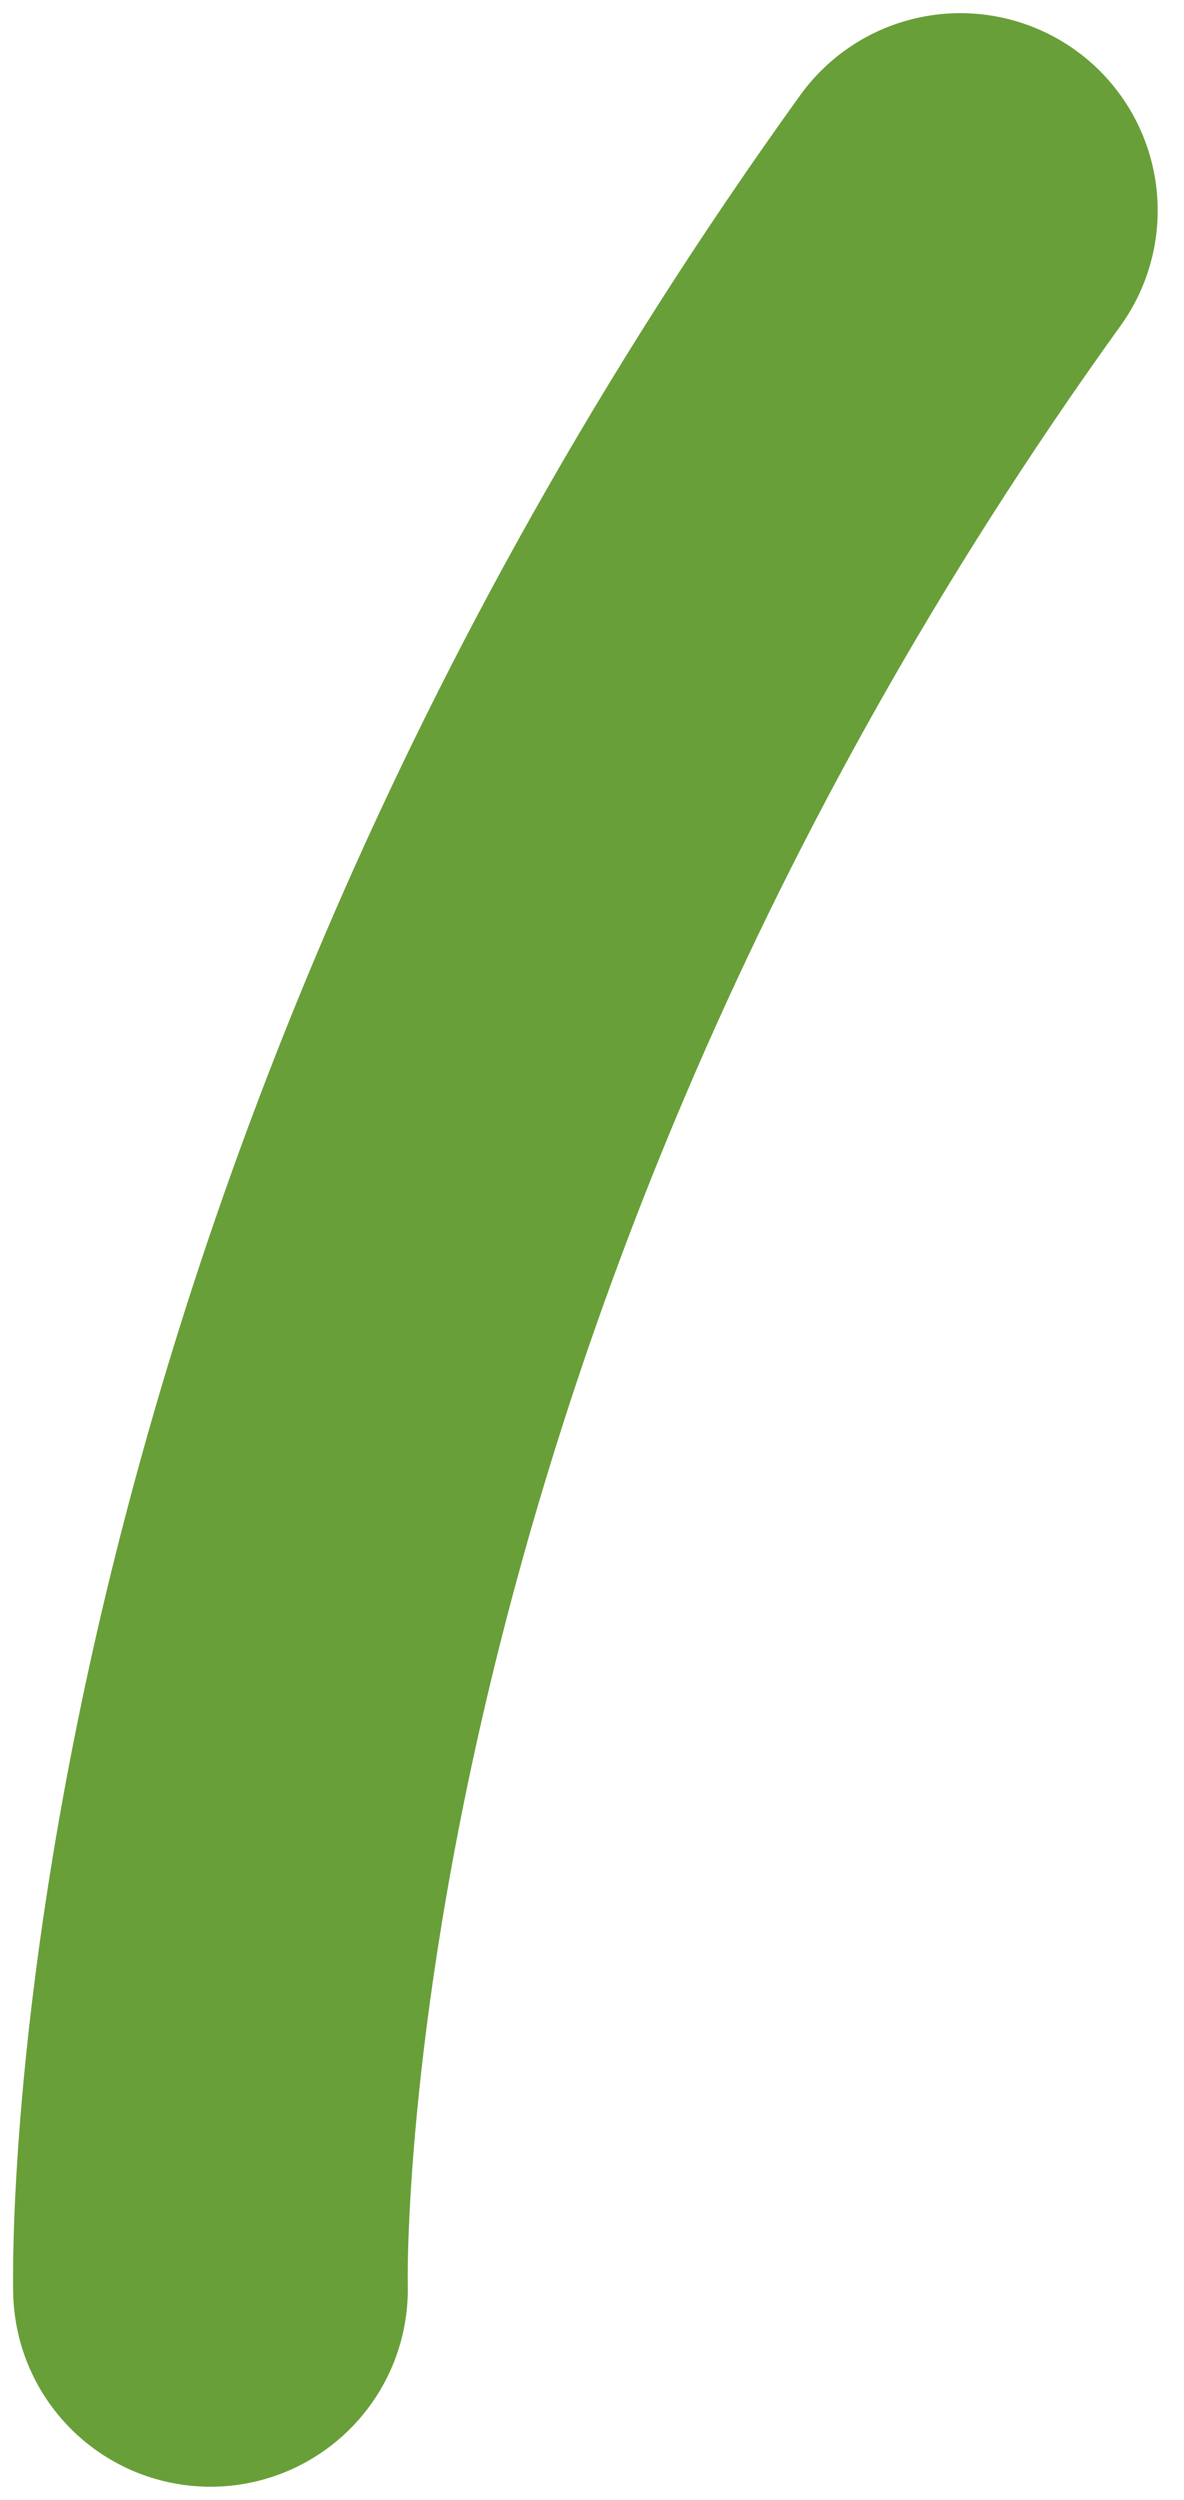 <svg width="9" height="19" fill="none" xmlns="http://www.w3.org/2000/svg"><path d="M1.6 17.4S1.4 9.8 7.3 1.6" stroke="#689F38" stroke-width="3" stroke-miterlimit="10" stroke-linecap="round" stroke-linejoin="round"/></svg>